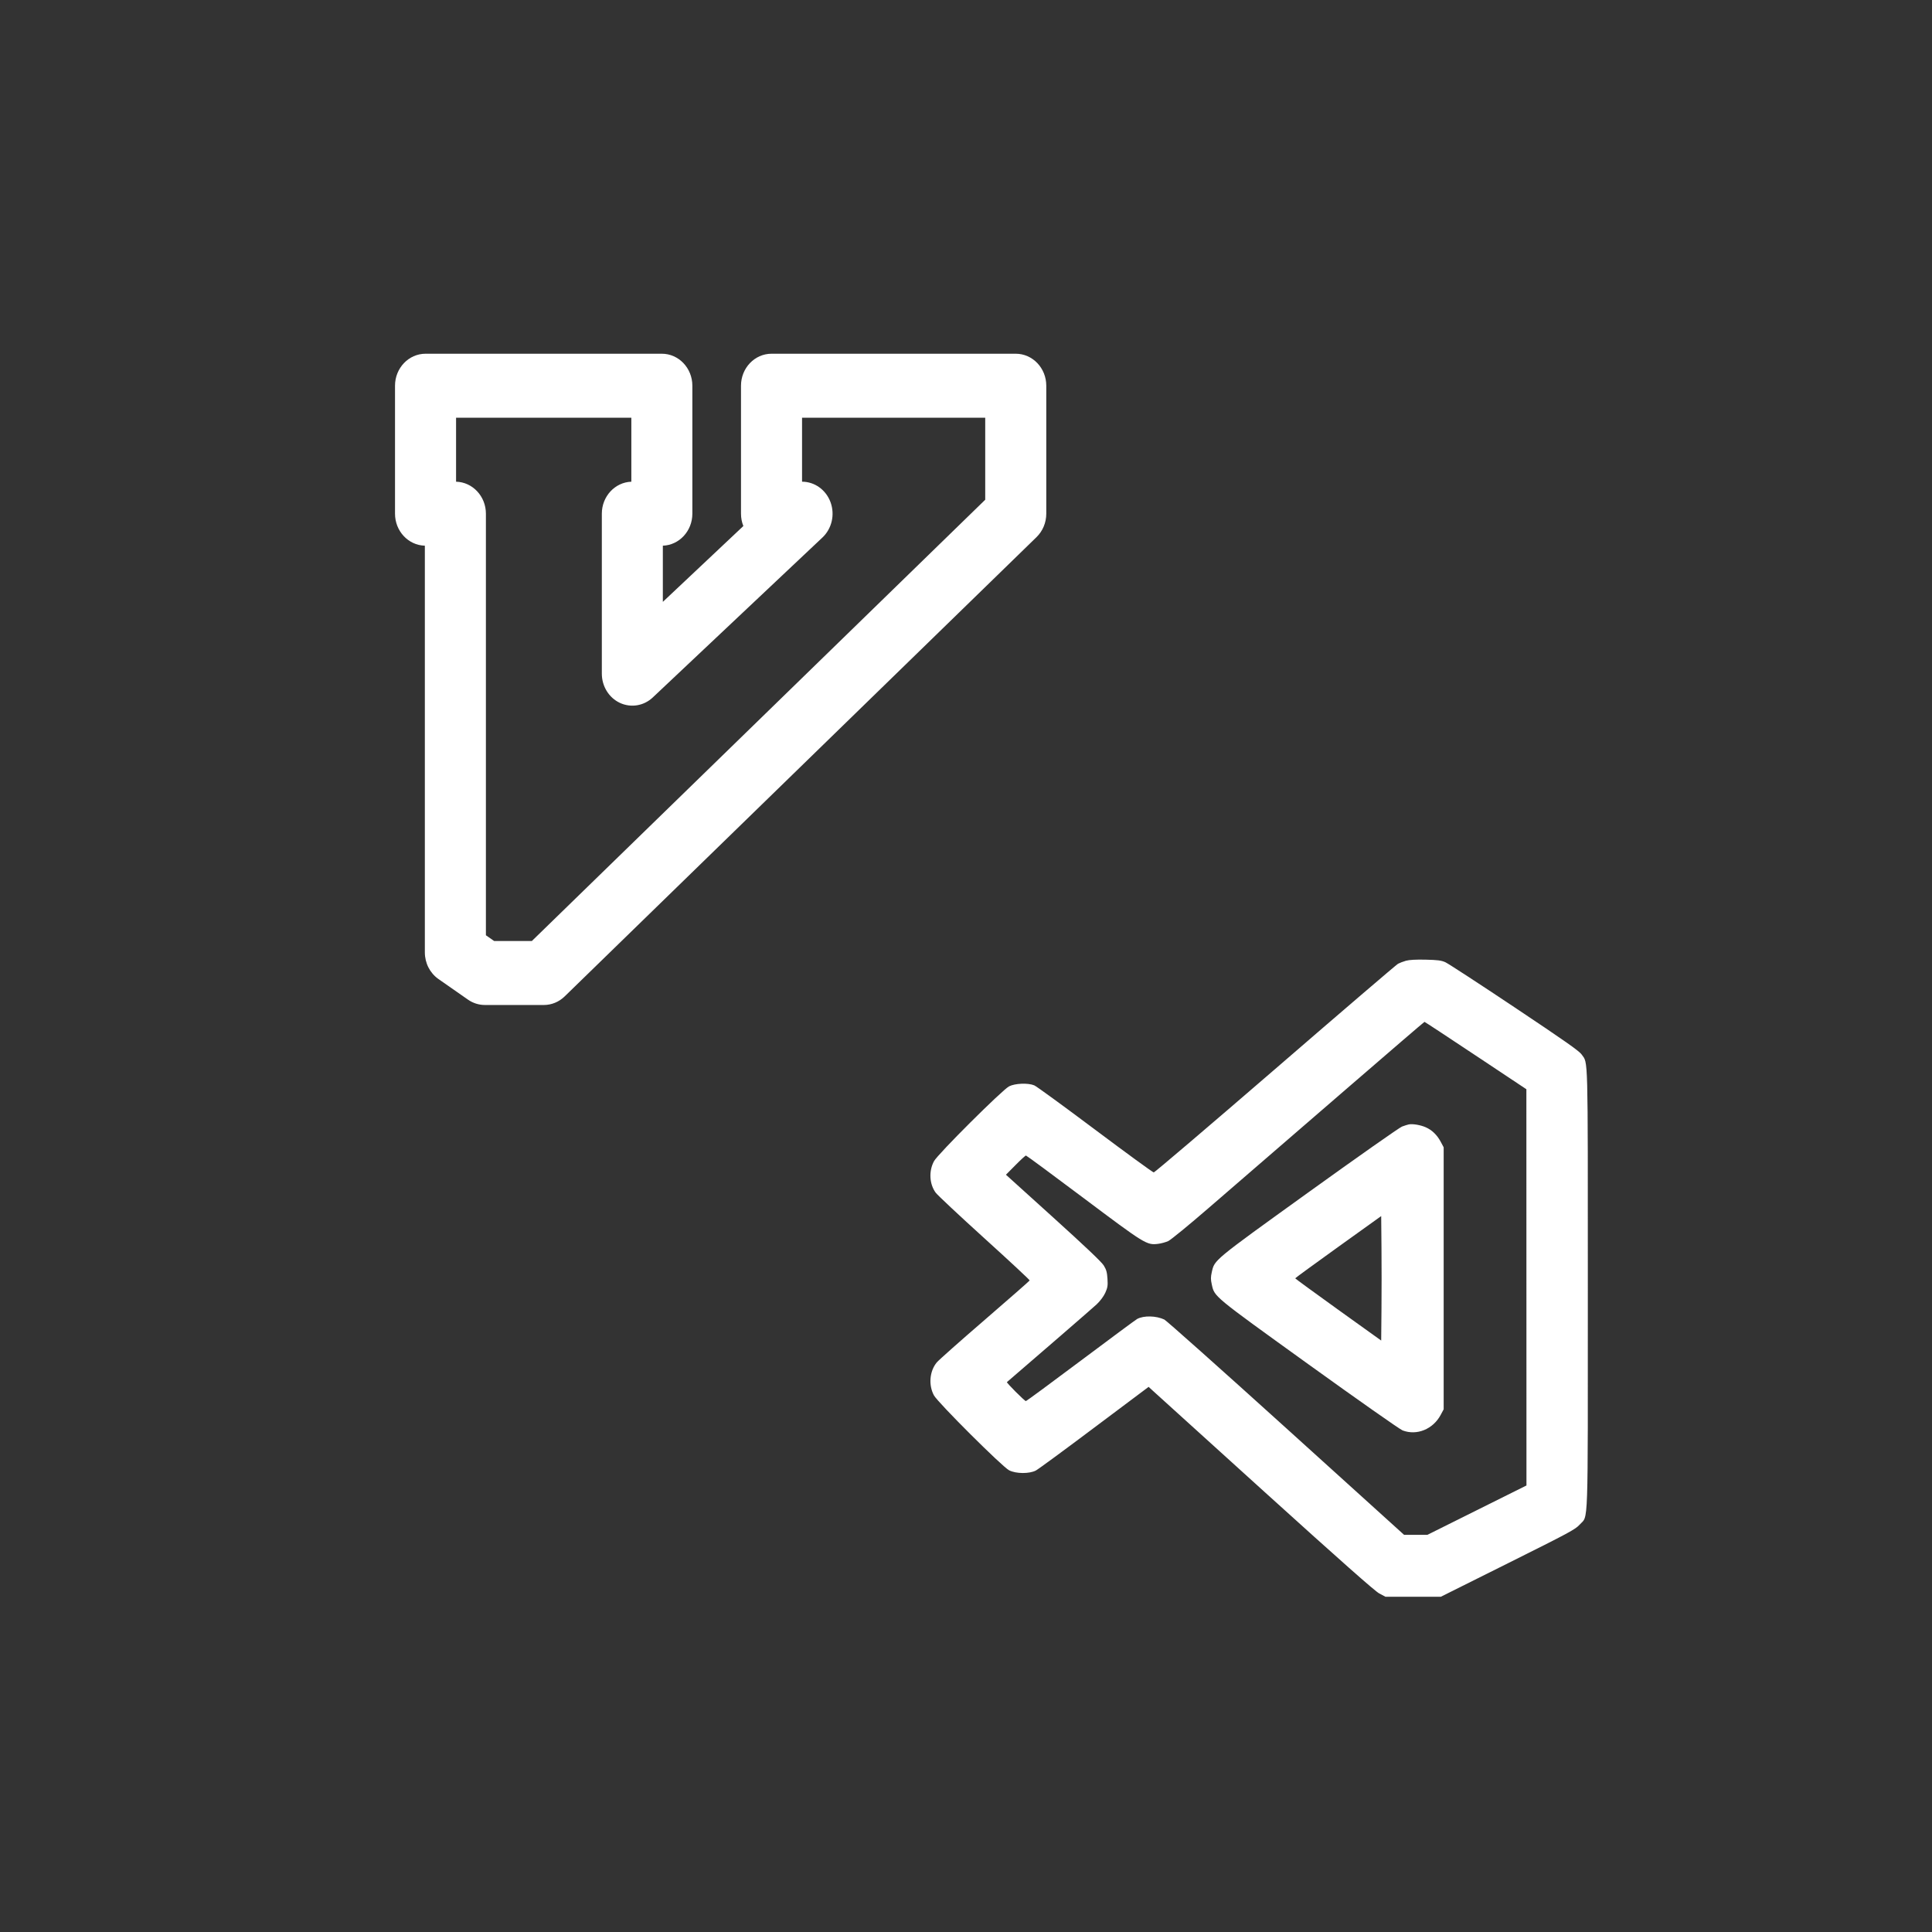 <?xml version="1.0" encoding="UTF-8" standalone="no"?>
<!-- Created with Inkscape (http://www.inkscape.org/) -->

<svg
   width="200.384"
   height="200.384"
   viewBox="0 0 53.018 53.018"
   version="1.1"
   id="svg5"
   xml:space="preserve"
   inkscape:version="1.3 (0e150ed6c4, 2023-07-21)"
   sodipodi:docname="mockup.svg"
   xmlns:inkscape="http://www.inkscape.org/namespaces/inkscape"
   xmlns:sodipodi="http://sodipodi.sourceforge.net/DTD/sodipodi-0.dtd"
   xmlns="http://www.w3.org/2000/svg"
   xmlns:svg="http://www.w3.org/2000/svg"><rect x="0" y="0" width="53.018" height="53.018" fill="#333333" stroke="none"/><sodipodi:namedview
     id="namedview7"
     pagecolor="#505050"
     bordercolor="#eeeeee"
     borderopacity="1"
     inkscape:showpageshadow="0"
     inkscape:pageopacity="0"
     inkscape:pagecheckerboard="0"
     inkscape:deskcolor="#505050"
     inkscape:document-units="mm"
     showgrid="false"
     showborder="false"
     inkscape:zoom="1.4142136"
     inkscape:cx="9044.6028"
     inkscape:cy="-212.48559"
     inkscape:window-width="2558"
     inkscape:window-height="1418"
     inkscape:window-x="0"
     inkscape:window-y="0"
     inkscape:window-maximized="1"
     inkscape:current-layer="layer1"
     inkscape:export-bgcolor="#00000000" /><defs
     id="defs2" /><g
     inkscape:label="Livello 1"
     inkscape:groupmode="layer"
     id="layer1"
     transform="translate(-2190.652,46.713)"><rect
   style="fill:none;fill-opacity:1;stroke:none;stroke-width:0.213;stroke-linecap:round;stroke-linejoin:round;stroke-opacity:1"
   id="rect6-9-5-6-9"
   width="53.018"
   height="53.018"
   x="2190.652"
   y="-46.713"
   inkscape:export-filename="editors.svg"
   inkscape:export-xdpi="96"
   inkscape:export-ydpi="96" /><g
   id="SVGRepo_iconCarrier-07"
   transform="matrix(1.117,0,0,1.117,2201.492,-37.006)"
   style="fill:#ffffff;fill-opacity:1"><path
     fill-rule="nonzero"
     clip-rule="nonzero"
     d="M 0,0.786 C 0,0.352 0.336,0 0.75,0 h 5.805 c 0.414,0 0.75,0.352 0.75,0.786 V 3.93 c 0,0.425 -0.322,0.772 -0.725,0.786 V 6.096 L 8.558,4.233 C 8.52,4.139 8.5,4.037 8.5,3.93 V 0.786 C 8.5,0.352 8.836,0 9.25,0 h 6 C 15.664,0 16,0.352 16,0.786 V 3.93 C 16,4.149 15.913,4.357 15.76,4.506 L 4.167,15.79 C 4.028,15.925 3.846,16 3.657,16 H 2.208 C 2.06,16 1.915,15.954 1.792,15.868 L 1.067,15.362 C 0.858,15.216 0.733,14.97 0.733,14.708 V 4.716 C 0.327,4.706 0,4.358 0,3.93 Z M 1.5,3.144 C 1.906,3.154 2.233,3.502 2.233,3.93 V 14.287 L 2.435,14.428 H 3.362 L 14.5,3.587 V 1.572 H 10 v 1.572 c 0.311,0 0.589,0.201 0.7,0.505 0.111,0.304 0.032,0.648 -0.199,0.866 L 6.332,8.445 C 6.112,8.652 5.796,8.704 5.525,8.578 5.255,8.452 5.081,8.17 5.081,7.86 V 3.93 c 0,-0.425 0.322,-0.772 0.725,-0.786 V 1.572 H 1.5 Z"
     fill="#000000"
     id="path1-58"
     style="fill:#ffffff;fill-opacity:1" /></g><g
   id="SVGRepo_iconCarrier-42"
   transform="matrix(1.128,0,0,1.128,2217.559,-22.926)"
   style="fill:#ffffff;fill-opacity:1"><path
     d="m 10.348,2.286 c -0.066,0.019 -0.152,0.052 -0.191,0.073 -0.039,0.021 -1.383,1.172 -2.986,2.558 -1.604,1.385 -2.934,2.518 -2.956,2.518 -0.022,0 -0.664,-0.468 -1.427,-1.04 -0.762,-0.571 -1.428,-1.057 -1.48,-1.078 -0.15,-0.063 -0.468,-0.05 -0.613,0.024 -0.166,0.086 -1.731,1.645 -1.826,1.82 -0.13,0.24 -0.114,0.554 0.04,0.766 0.041,0.057 0.575,0.557 1.185,1.11 0.611,0.553 1.107,1.015 1.102,1.026 -0.004,0.012 -0.495,0.442 -1.091,0.957 -0.596,0.514 -1.122,0.981 -1.168,1.036 -0.177,0.214 -0.206,0.552 -0.069,0.804 0.096,0.175 1.659,1.734 1.827,1.821 0.166,0.087 0.497,0.089 0.653,0.005 0.059,-0.031 0.7,-0.502 1.424,-1.046 l 1.318,-0.988 0.109,0.1 c 0.06,0.055 1.289,1.168 2.73,2.473 1.846,1.671 2.666,2.396 2.772,2.453 l 0.15,0.08 h 0.674 0.674 l 1.631,-0.814 c 1.5,-0.748 1.64,-0.823 1.748,-0.942 0.213,-0.237 0.197,0.241 0.197,-5.738 0,-5.821 0.009,-5.468 -0.151,-5.699 -0.058,-0.084 -0.41,-0.331 -1.634,-1.148 -0.857,-0.572 -1.613,-1.065 -1.68,-1.095 -0.1,-0.045 -0.187,-0.056 -0.482,-0.063 -0.237,-0.005 -0.401,0.004 -0.48,0.027 m 1.699,2.305 1.233,0.82 10e-4,4.82 0.001,4.82 -1.205,0.6 -1.204,0.6 h -0.285 -0.284 l -2.869,-2.596 c -1.578,-1.428 -2.912,-2.616 -2.963,-2.641 -0.199,-0.094 -0.5,-0.101 -0.661,-0.014 -0.034,0.018 -0.651,0.475 -1.372,1.015 -0.721,0.541 -1.322,0.983 -1.335,0.983 -0.03,0 -0.477,-0.448 -0.461,-0.462 0.673,-0.577 2.078,-1.794 2.182,-1.891 0.086,-0.081 0.169,-0.192 0.21,-0.28 0.057,-0.127 0.065,-0.174 0.054,-0.343 -0.01,-0.158 -0.028,-0.223 -0.091,-0.324 -0.053,-0.086 -0.454,-0.466 -1.229,-1.167 l -1.15,-1.04 0.231,-0.233 c 0.127,-0.129 0.242,-0.234 0.256,-0.234 0.013,0 0.644,0.465 1.4,1.033 1.496,1.123 1.537,1.148 1.81,1.116 0.078,-0.009 0.192,-0.04 0.253,-0.069 0.062,-0.029 0.503,-0.39 0.979,-0.802 0.477,-0.412 1.011,-0.874 1.187,-1.026 0.176,-0.152 1.16,-1.002 2.187,-1.89 1.026,-0.887 1.872,-1.614 1.879,-1.614 0.008,-10e-4 0.568,0.368 1.246,0.819 m -1.632,1.677 c -0.029,0.006 -0.101,0.029 -0.16,0.051 -0.059,0.021 -1.079,0.738 -2.267,1.593 -2.346,1.689 -2.293,1.646 -2.362,1.953 -0.026,0.115 -0.026,0.177 0,0.292 0.068,0.307 0.017,0.264 2.362,1.953 1.188,0.855 2.214,1.576 2.28,1.601 0.347,0.133 0.743,-0.029 0.929,-0.38 l 0.071,-0.133 v -3.187 -3.187 l -0.071,-0.133 c -0.089,-0.168 -0.214,-0.289 -0.369,-0.356 -0.127,-0.056 -0.324,-0.088 -0.413,-0.067 m -0.66,4.5 -0.007,0.757 -1.046,-0.75 c -0.575,-0.413 -1.046,-0.757 -1.046,-0.764 0,-0.007 0.471,-0.351 1.046,-0.764 l 1.046,-0.75 0.007,0.757 c 0.004,0.416 0.004,1.098 0,1.514"
     stroke="none"
     fill="#000000"
     fill-rule="evenodd"
     id="path1-96"
     style="fill:#ffffff;fill-opacity:1" /></g><style
   id="style2">.st0{fill:#4c4c4c}</style>&#10;  &#10;  &#10;  &#10;  &#10;  &#10;  &#10;  &#10;  &#10;  &#10;  &#10;  &#10;  &#10;  &#10;  &#10;  &#10;  &#10;<title
   id="title4">SFML Logo</title></g></svg>
